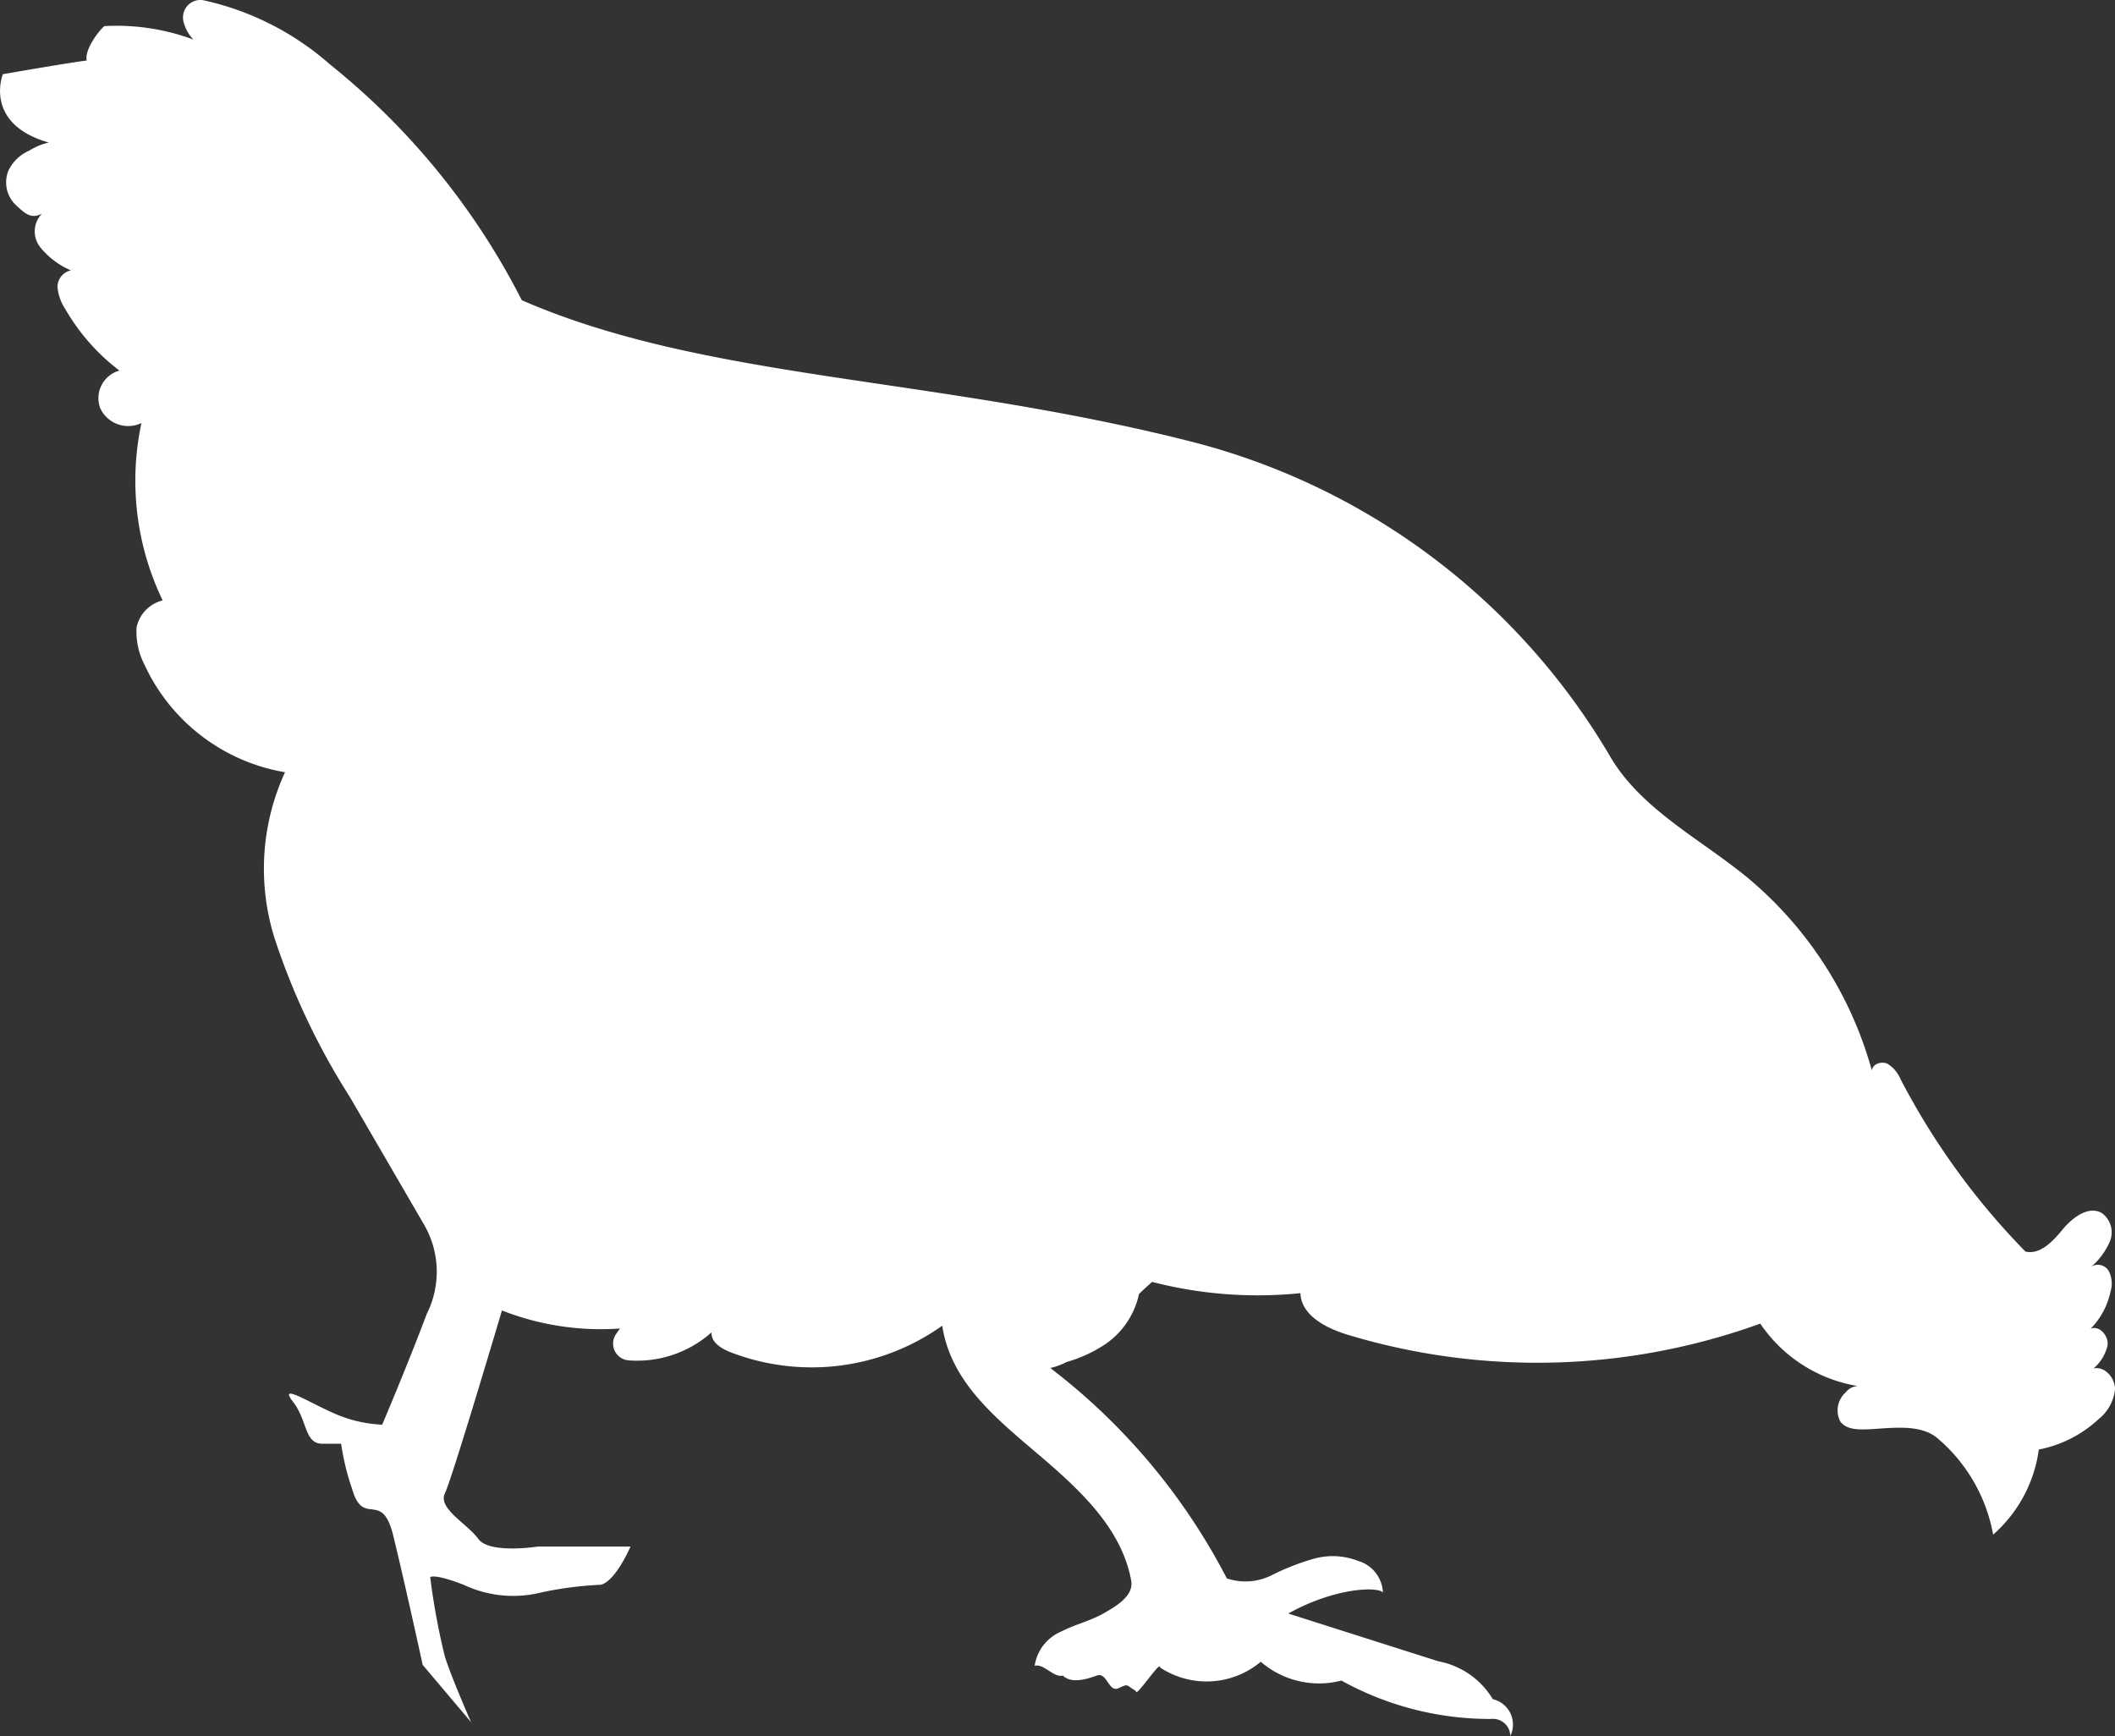 <svg xmlns="http://www.w3.org/2000/svg" width="78.689" height="64.59" viewBox="0 0 78.689 64.59">
  <rect x="0" y="0" width="78.689" height="64.59" fill="#333333" stroke="none"/>
  <path id="Tracé_677" data-name="Tracé 677" d="M412.957,115.215a1.559,1.559,0,0,0,.528-.879c.03-.348-.309-.732-.633-.6a2.817,2.817,0,0,0,.746-1.4,1.029,1.029,0,0,0-.067-.739.467.467,0,0,0-.649-.172,2.6,2.6,0,0,0,.69-.944.89.89,0,0,0-.3-1.047c-.494-.287-1.087.159-1.453.6s-.836.959-1.393.831a26.9,26.9,0,0,1-4.653-6.427,1.208,1.208,0,0,0-.477-.559c-.225-.106-.564.005-.582.254a14.283,14.283,0,0,0-4.646-7.195c-1.786-1.46-3.992-2.556-5.132-4.561a25.334,25.334,0,0,0-15.761-11.7c-9.54-2.386-17.886-2.246-24.691-5.206a26.869,26.869,0,0,0-7.151-8.785,10.52,10.52,0,0,0-4.716-2.38.65.65,0,0,0-.716.814,1.485,1.485,0,0,0,.362.652,8.229,8.229,0,0,0-3.312-.5c-.277.249-.739.917-.655,1.281-.689.084-3.121.509-3.121.509s-.734,1.843,1.71,2.543a2.309,2.309,0,0,0-.726.3,1.527,1.527,0,0,0-.779.752,1.164,1.164,0,0,0,.278,1.27c.339.313.561.537.971.324a.95.95,0,0,0-.055,1.257,2.97,2.97,0,0,0,1.134.852.637.637,0,0,0-.5.6,1.732,1.732,0,0,0,.281.822,7.661,7.661,0,0,0,2.025,2.306,1.067,1.067,0,0,0-.718,1.393,1.146,1.146,0,0,0,1.537.559,10.251,10.251,0,0,0,.789,6.6,1.31,1.31,0,0,0-.971,1.006,2.684,2.684,0,0,0,.295,1.386,7.056,7.056,0,0,0,5.228,4,8.613,8.613,0,0,0-.368,6.24,26.239,26.239,0,0,0,2.777,5.836l2.744,4.72a3.494,3.494,0,0,1,.119,3.361c-.691,1.846-1.657,4.117-1.657,4.117a4.931,4.931,0,0,1-1.8-.426c-.967-.426-2.07-1.137-1.518-.426s.415,1.562,1.1,1.562h.691a9.21,9.21,0,0,0,.415,1.7c.413,1.42,1.1,0,1.519,1.7s1.1,4.827,1.1,4.827l1.8,2.13s-.69-1.562-.967-2.413a24.941,24.941,0,0,1-.552-2.982s.138-.144,1.241.284a4.319,4.319,0,0,0,2.9.284,13.345,13.345,0,0,1,2.21-.284c.553-.141,1.1-1.421,1.1-1.421h-3.452s-1.8.283-2.21-.284-1.519-1.136-1.242-1.7c.241-.495,1.74-5.516,2.121-6.8a10.072,10.072,0,0,0,4.395.671c-.034.04-.087.115-.15.208a.625.625,0,0,0,.479.978,4.165,4.165,0,0,0,3.076-1.044c-.034.351.338.592.665.725a8.379,8.379,0,0,0,7.916-.971c.306,2.023,1.879,3.349,3.439,4.672s3.23,2.8,3.592,4.816c.1.557-.545.942-1.037,1.22s-1.057.407-1.56.667a1.649,1.649,0,0,0-.995,1.277c.347-.088.707.454,1.053.366.3.3.854.147,1.252,0s.44.649.823.465.27-.1.644.108c-.036.3.924-1.174.889-.878a3.142,3.142,0,0,0,3.752-.21,3.318,3.318,0,0,0,3,.7,11.418,11.418,0,0,0,5.563,1.428.646.646,0,0,1,.72.634.969.969,0,0,0-.651-1.37,3.011,3.011,0,0,0-2.027-1.41L383,124.333c1.75-.976,3.343-1.006,3.521-.783a1.281,1.281,0,0,0-.93-1.178,2.6,2.6,0,0,0-1.617-.085,8.9,8.9,0,0,0-1.594.622,2.182,2.182,0,0,1-1.665.117,23.371,23.371,0,0,0-6.568-7.829,2.59,2.59,0,0,0,.607-.222,5.222,5.222,0,0,0,1.419-.649,3.041,3.041,0,0,0,1.275-1.884c.159-.154.321-.3.485-.448a15.694,15.694,0,0,0,5.519.419c.033.839.967,1.306,1.77,1.551a24.381,24.381,0,0,0,15.339-.418,5.445,5.445,0,0,0,3.632,2.323.586.586,0,0,0-.444.227.9.9,0,0,0-.215,1.085c.235.328.715.313,1.118.293.83-.043,1.866-.2,2.5.334a6.132,6.132,0,0,1,2.073,3.589,5.133,5.133,0,0,0,1.7-3.166,4.533,4.533,0,0,0,2.221-1.129,1.646,1.646,0,0,0,.613-1.1C413.769,115.569,413.378,115.119,412.957,115.215Z" transform="translate(-335.07 -64.301)" fill="#fff"/>
</svg>
